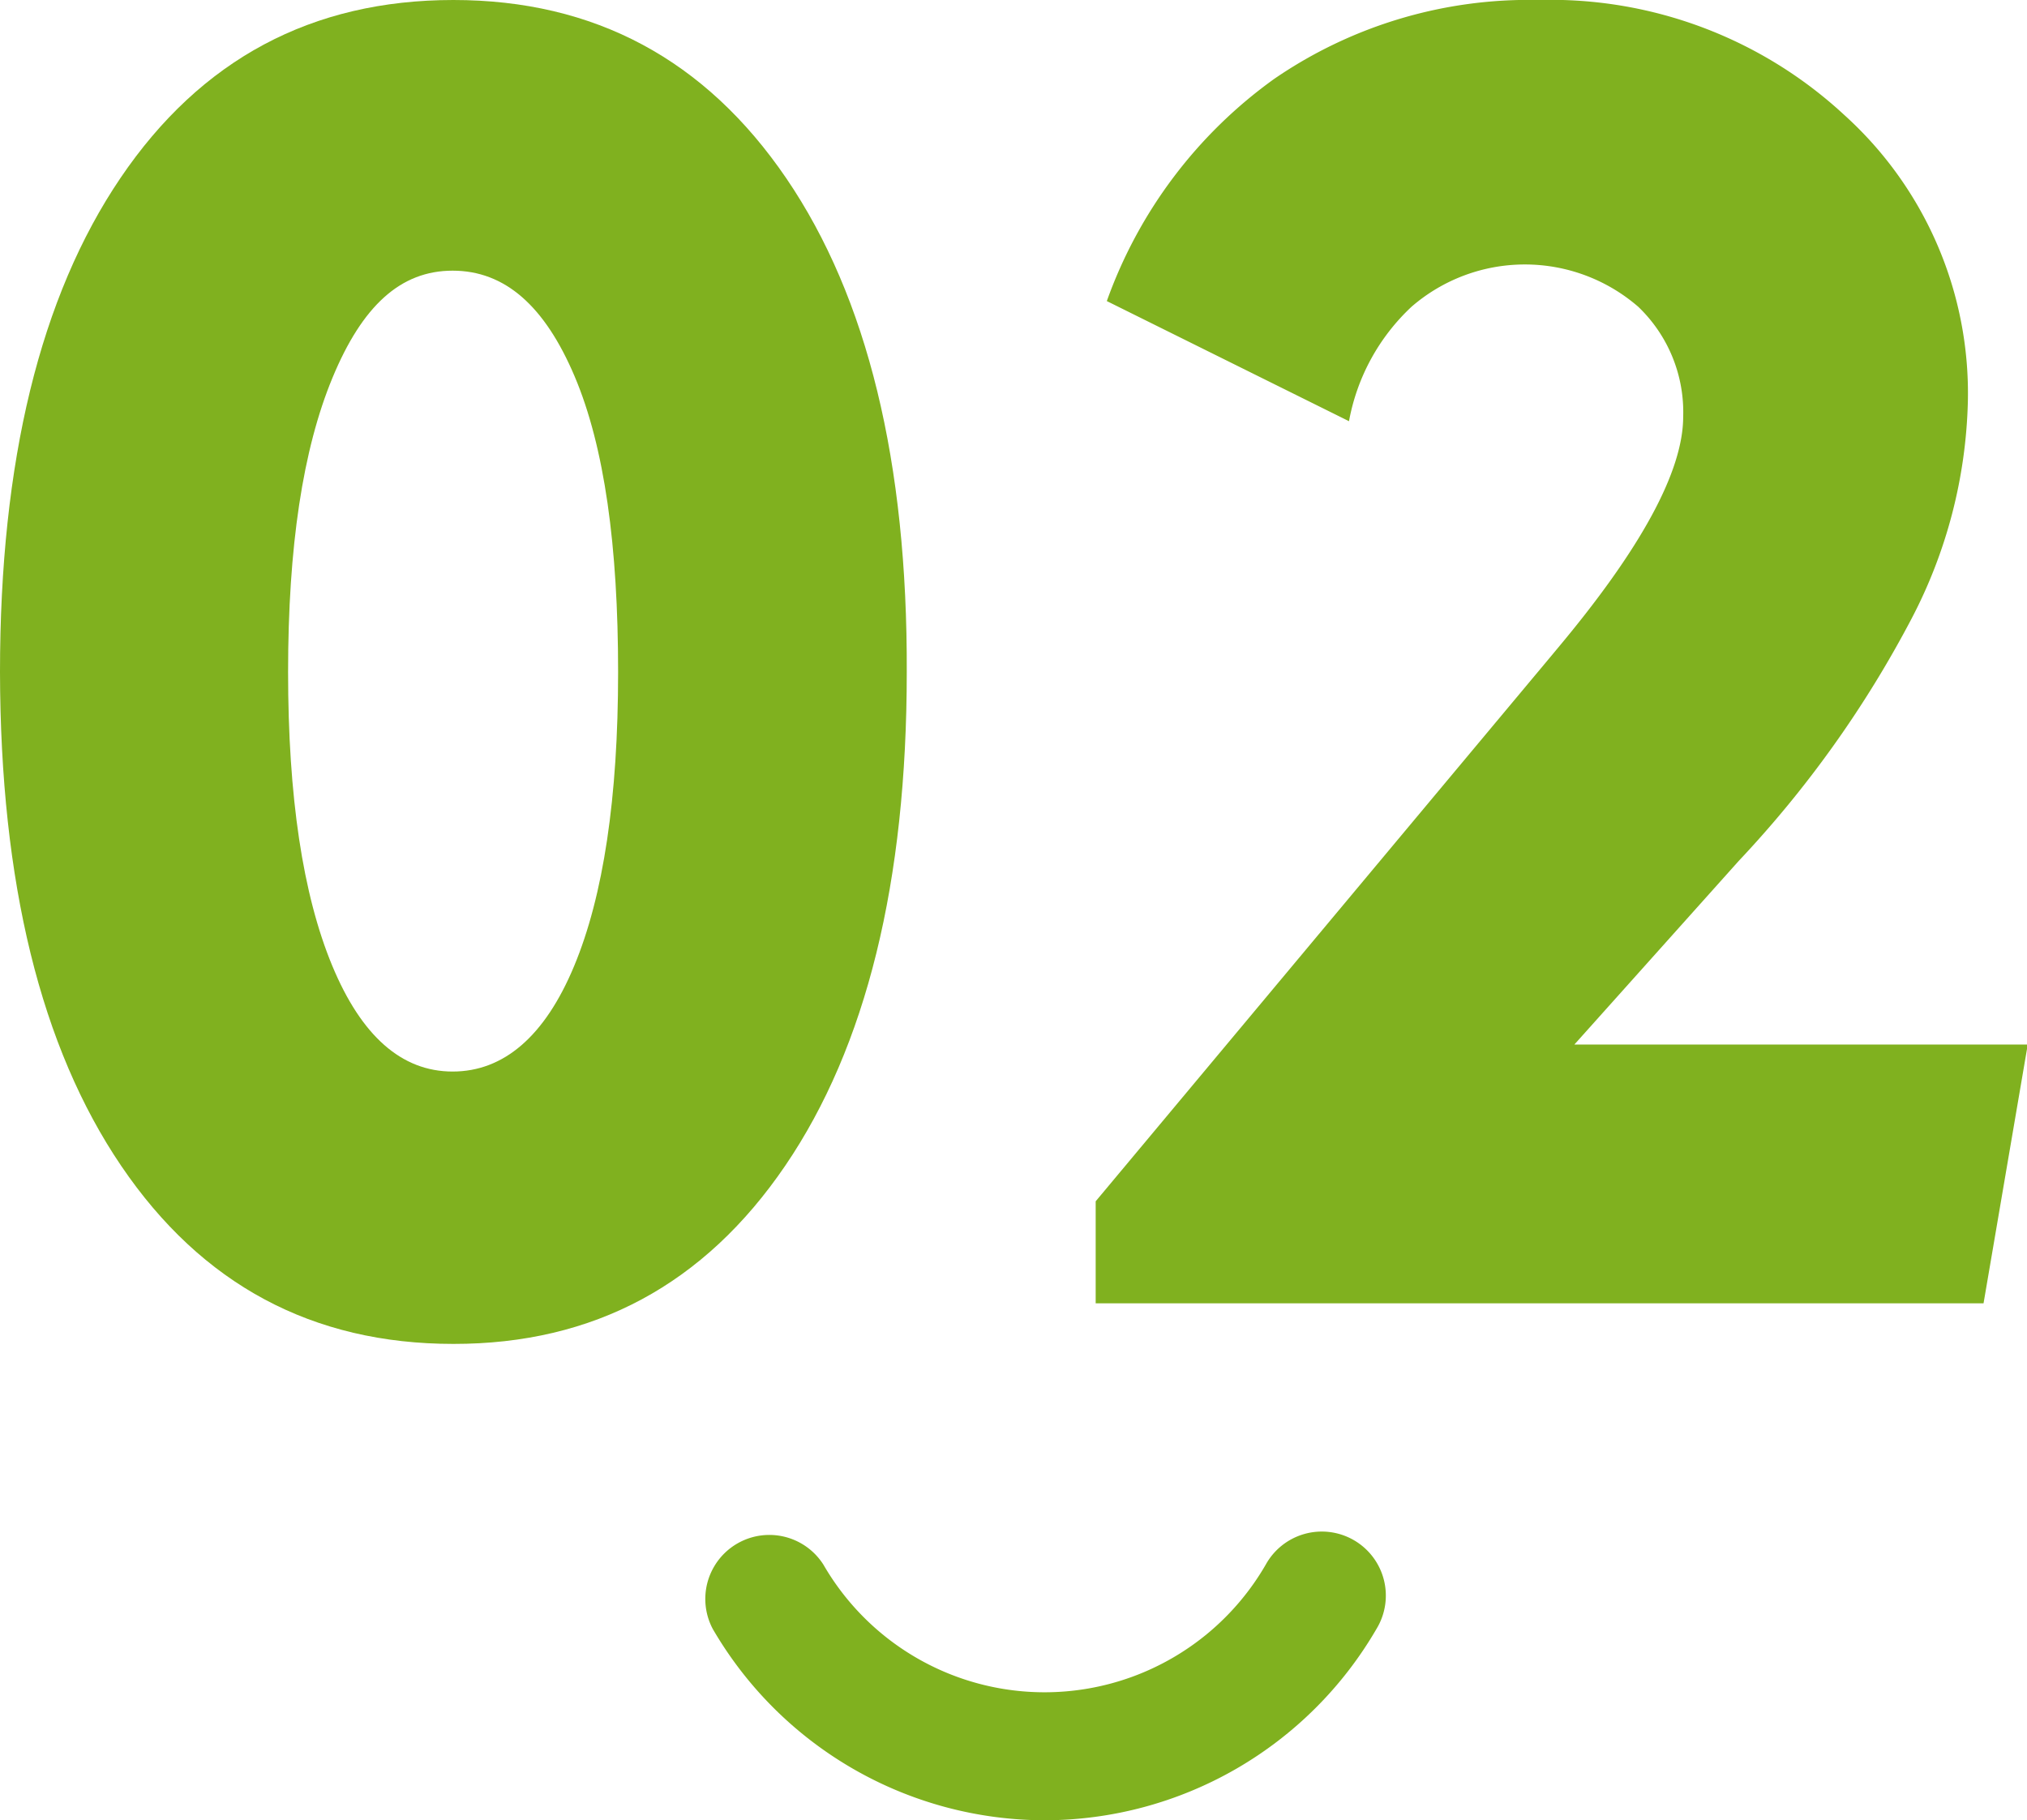 <svg xmlns="http://www.w3.org/2000/svg" viewBox="0 0 107.3 96.37"><defs><style>.cls-1{fill:#80b11f;}</style></defs><title>top_feature02_icon</title><g id="レイヤー_2" data-name="レイヤー 2"><g id="特徴"><path class="cls-1" d="M0,35.58Q0,18.84,6.38,9.42T24,0q11.2,0,17.63,9.45T48,35.58q0,16.68-6.43,26.13T24,71.15q-11.19,0-17.58-9.42T0,35.58Zm15.25,0q0,9.9,2.33,15.53c1.55,3.74,3.68,5.62,6.38,5.62s4.88-1.86,6.43-5.58,2.33-8.91,2.33-15.57S32,23.66,30.42,19.93s-3.69-5.6-6.46-5.6S19.17,16.21,17.6,20,15.25,28.94,15.25,35.58Z"/><path class="cls-1" d="M58,69v-5.4L82.18,34.65l.19-.23q6.72-8,6.73-12.35a7.72,7.72,0,0,0-2.38-5.83,9.16,9.16,0,0,0-12,0,11,11,0,0,0-3.31,6.06L58.59,15.94A24.67,24.67,0,0,1,67.46,4.17,23.81,23.81,0,0,1,81.45,0,22.87,22.87,0,0,1,97.62,6.08a19.84,19.84,0,0,1,6.55,15.16,26.11,26.11,0,0,1-3,11.55,57.9,57.9,0,0,1-9.13,12.79L83.34,55.3h24L105,69Z"/><path class="cls-1" d="M55.29,96.37A20.36,20.36,0,0,1,37.73,86.24a3.39,3.39,0,0,1,5.86-3.4,13.52,13.52,0,0,0,23.41,0,3.39,3.39,0,1,1,5.87,3.39A20.35,20.35,0,0,1,55.29,96.37Z"/></g></g></svg>